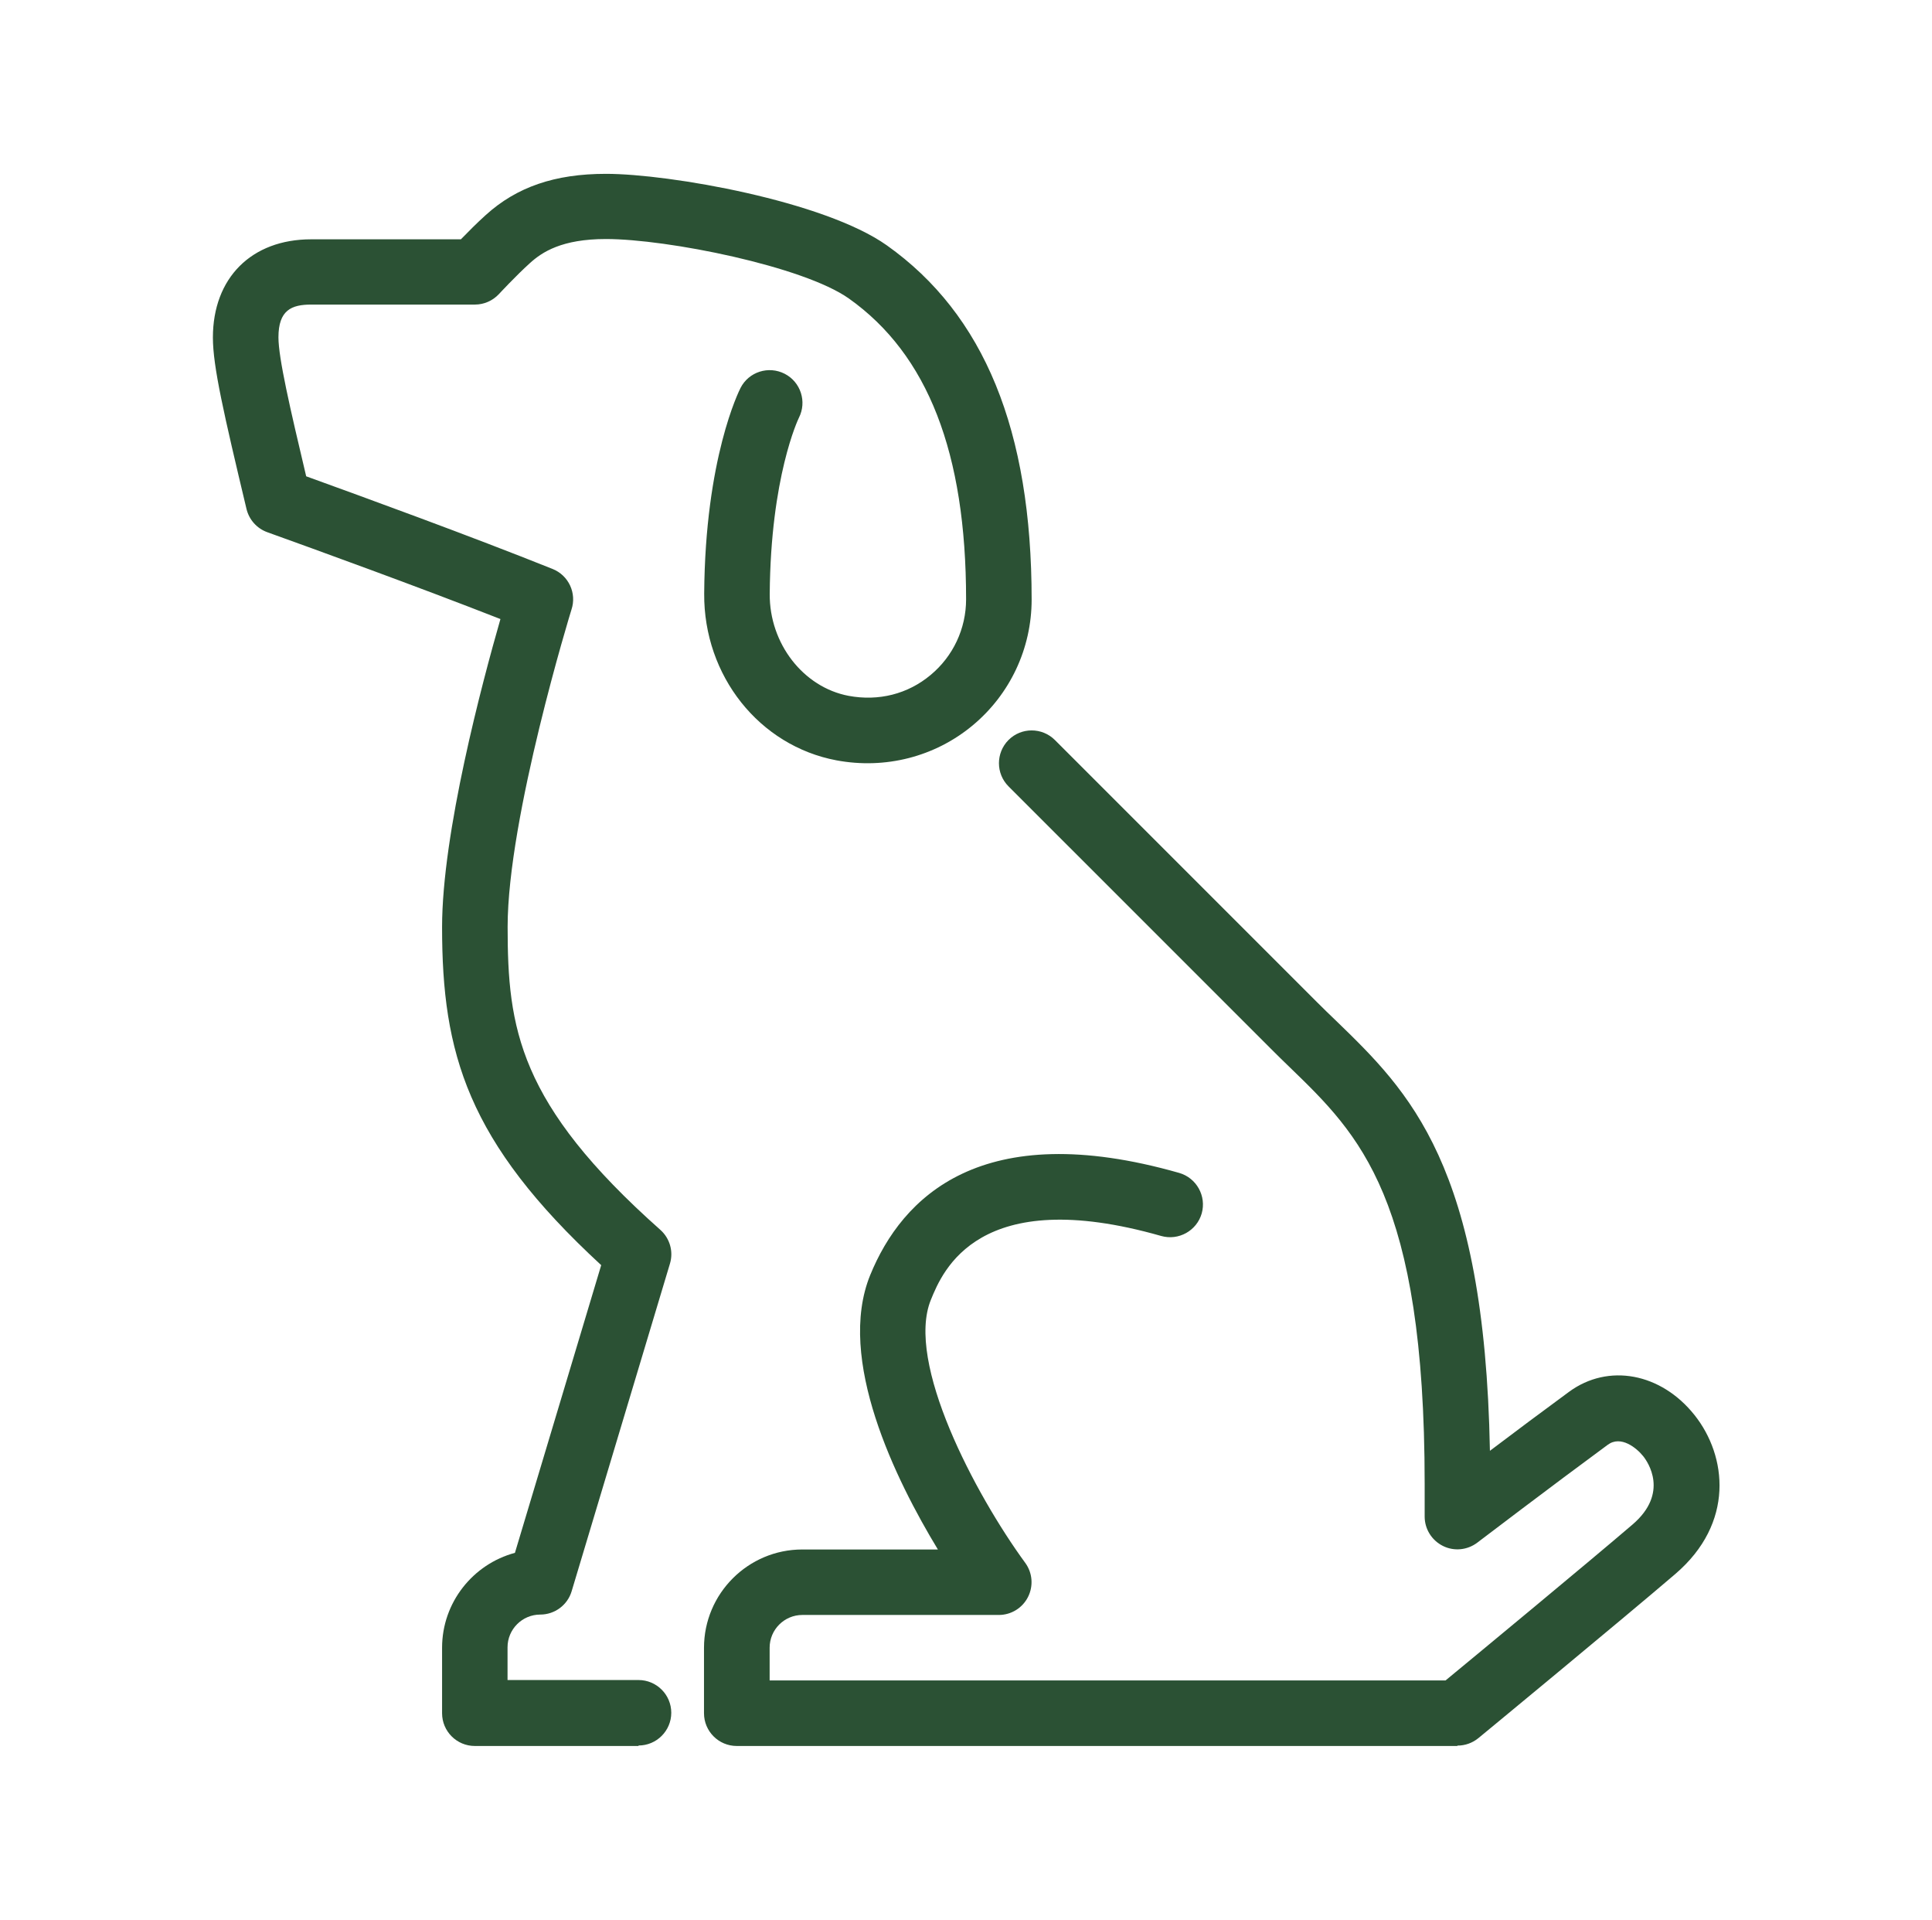 <?xml version="1.0" encoding="UTF-8"?> <svg xmlns="http://www.w3.org/2000/svg" width="154" height="153" viewBox="0 0 154 153" fill="none"><path d="M116.153 139.146H58.724C57.286 139.146 56.116 137.975 56.116 136.537V131.32C56.116 127.005 59.627 123.486 63.949 123.486H74.759C71.408 117.963 66.635 108.309 69.365 101.615C71.898 95.418 78.217 88.977 93.991 93.475C95.376 93.873 96.179 95.319 95.789 96.704C95.391 98.088 93.945 98.891 92.56 98.501C77.972 94.34 75.134 101.301 74.2 103.589C72.165 108.576 77.735 119.095 81.72 124.55C82.302 125.345 82.386 126.393 81.942 127.273C81.498 128.153 80.596 128.704 79.617 128.704H63.957C62.519 128.704 61.348 129.874 61.348 131.312V133.921H115.227C117.805 131.794 126.565 124.55 130.129 121.497C133.059 118.988 131.353 116.517 130.979 116.05C130.458 115.4 129.204 114.367 128.156 115.14C123.711 118.407 117.813 122.897 117.752 122.943C116.964 123.54 115.9 123.647 115.013 123.203C114.126 122.759 113.56 121.857 113.56 120.862V118.254C113.56 95.472 108.358 90.431 102.85 85.099C102.322 84.586 101.794 84.081 101.274 83.553L80.389 62.669C79.372 61.651 79.372 59.999 80.389 58.974C81.407 57.956 83.059 57.956 84.084 58.974L104.969 79.858C105.474 80.363 105.978 80.853 106.491 81.342C112.32 86.988 118.341 92.817 118.762 115.622C120.705 114.153 123.038 112.409 125.073 110.917C128.194 108.63 132.402 109.41 135.079 112.784C137.657 116.035 138.277 121.382 133.541 125.437C129.326 129.048 117.958 138.427 117.844 138.518C117.377 138.901 116.788 139.115 116.184 139.115L116.153 139.146Z" fill="#2B5134"></path><path d="M50.898 139.146H37.847C36.409 139.146 35.238 137.976 35.238 136.537V131.32C35.238 127.702 37.709 124.649 41.045 123.754L47.922 100.827C37.235 90.974 35.238 83.928 35.238 73.891C35.238 66.379 38.436 54.392 39.89 49.335C33.089 46.673 25.27 43.842 21.3 42.412C20.474 42.113 19.854 41.417 19.648 40.56C17.835 32.956 16.97 29.2 16.97 26.905C16.97 22.147 20.046 19.072 24.804 19.072H36.738C37.281 18.513 38.023 17.763 38.712 17.144C41.182 14.902 44.227 13.854 48.297 13.854C53.354 13.854 65.701 16.019 70.689 19.553C78.453 25.061 82.232 34.295 82.232 47.782C82.232 51.676 80.511 55.34 77.512 57.826C74.513 60.313 70.566 61.322 66.68 60.596C60.522 59.441 56.085 53.856 56.131 47.308C56.207 36.506 58.915 31.143 59.03 30.914C59.688 29.628 61.264 29.131 62.549 29.789C63.827 30.447 64.331 32.015 63.681 33.293C63.628 33.4 61.424 38.005 61.355 47.338C61.325 51.286 64.033 54.774 67.644 55.455C70.031 55.899 72.356 55.317 74.177 53.795C75.975 52.303 77.007 50.1 77.007 47.767C77.007 36.093 73.955 28.252 67.667 23.792C64.041 21.221 53.193 19.049 48.297 19.049C44.793 19.049 43.21 20.081 42.223 20.984C41.121 21.979 39.782 23.424 39.767 23.44C39.27 23.968 38.581 24.273 37.855 24.273H24.804C23.236 24.273 22.195 24.717 22.195 26.882C22.195 28.527 23.105 32.474 24.406 37.959C29.18 39.688 37.396 42.679 44.044 45.342C45.329 45.854 45.987 47.277 45.551 48.585C45.505 48.723 40.463 65.14 40.463 73.861C40.463 81.924 41.312 87.96 52.635 98.012C53.392 98.685 53.698 99.741 53.4 100.712L45.566 126.814C45.237 127.916 44.219 128.673 43.064 128.673C41.626 128.673 40.456 129.844 40.456 131.282V133.89H50.898C52.336 133.89 53.507 135.061 53.507 136.499C53.507 137.937 52.336 139.108 50.898 139.108V139.146Z" fill="#2B5134"></path></svg> 